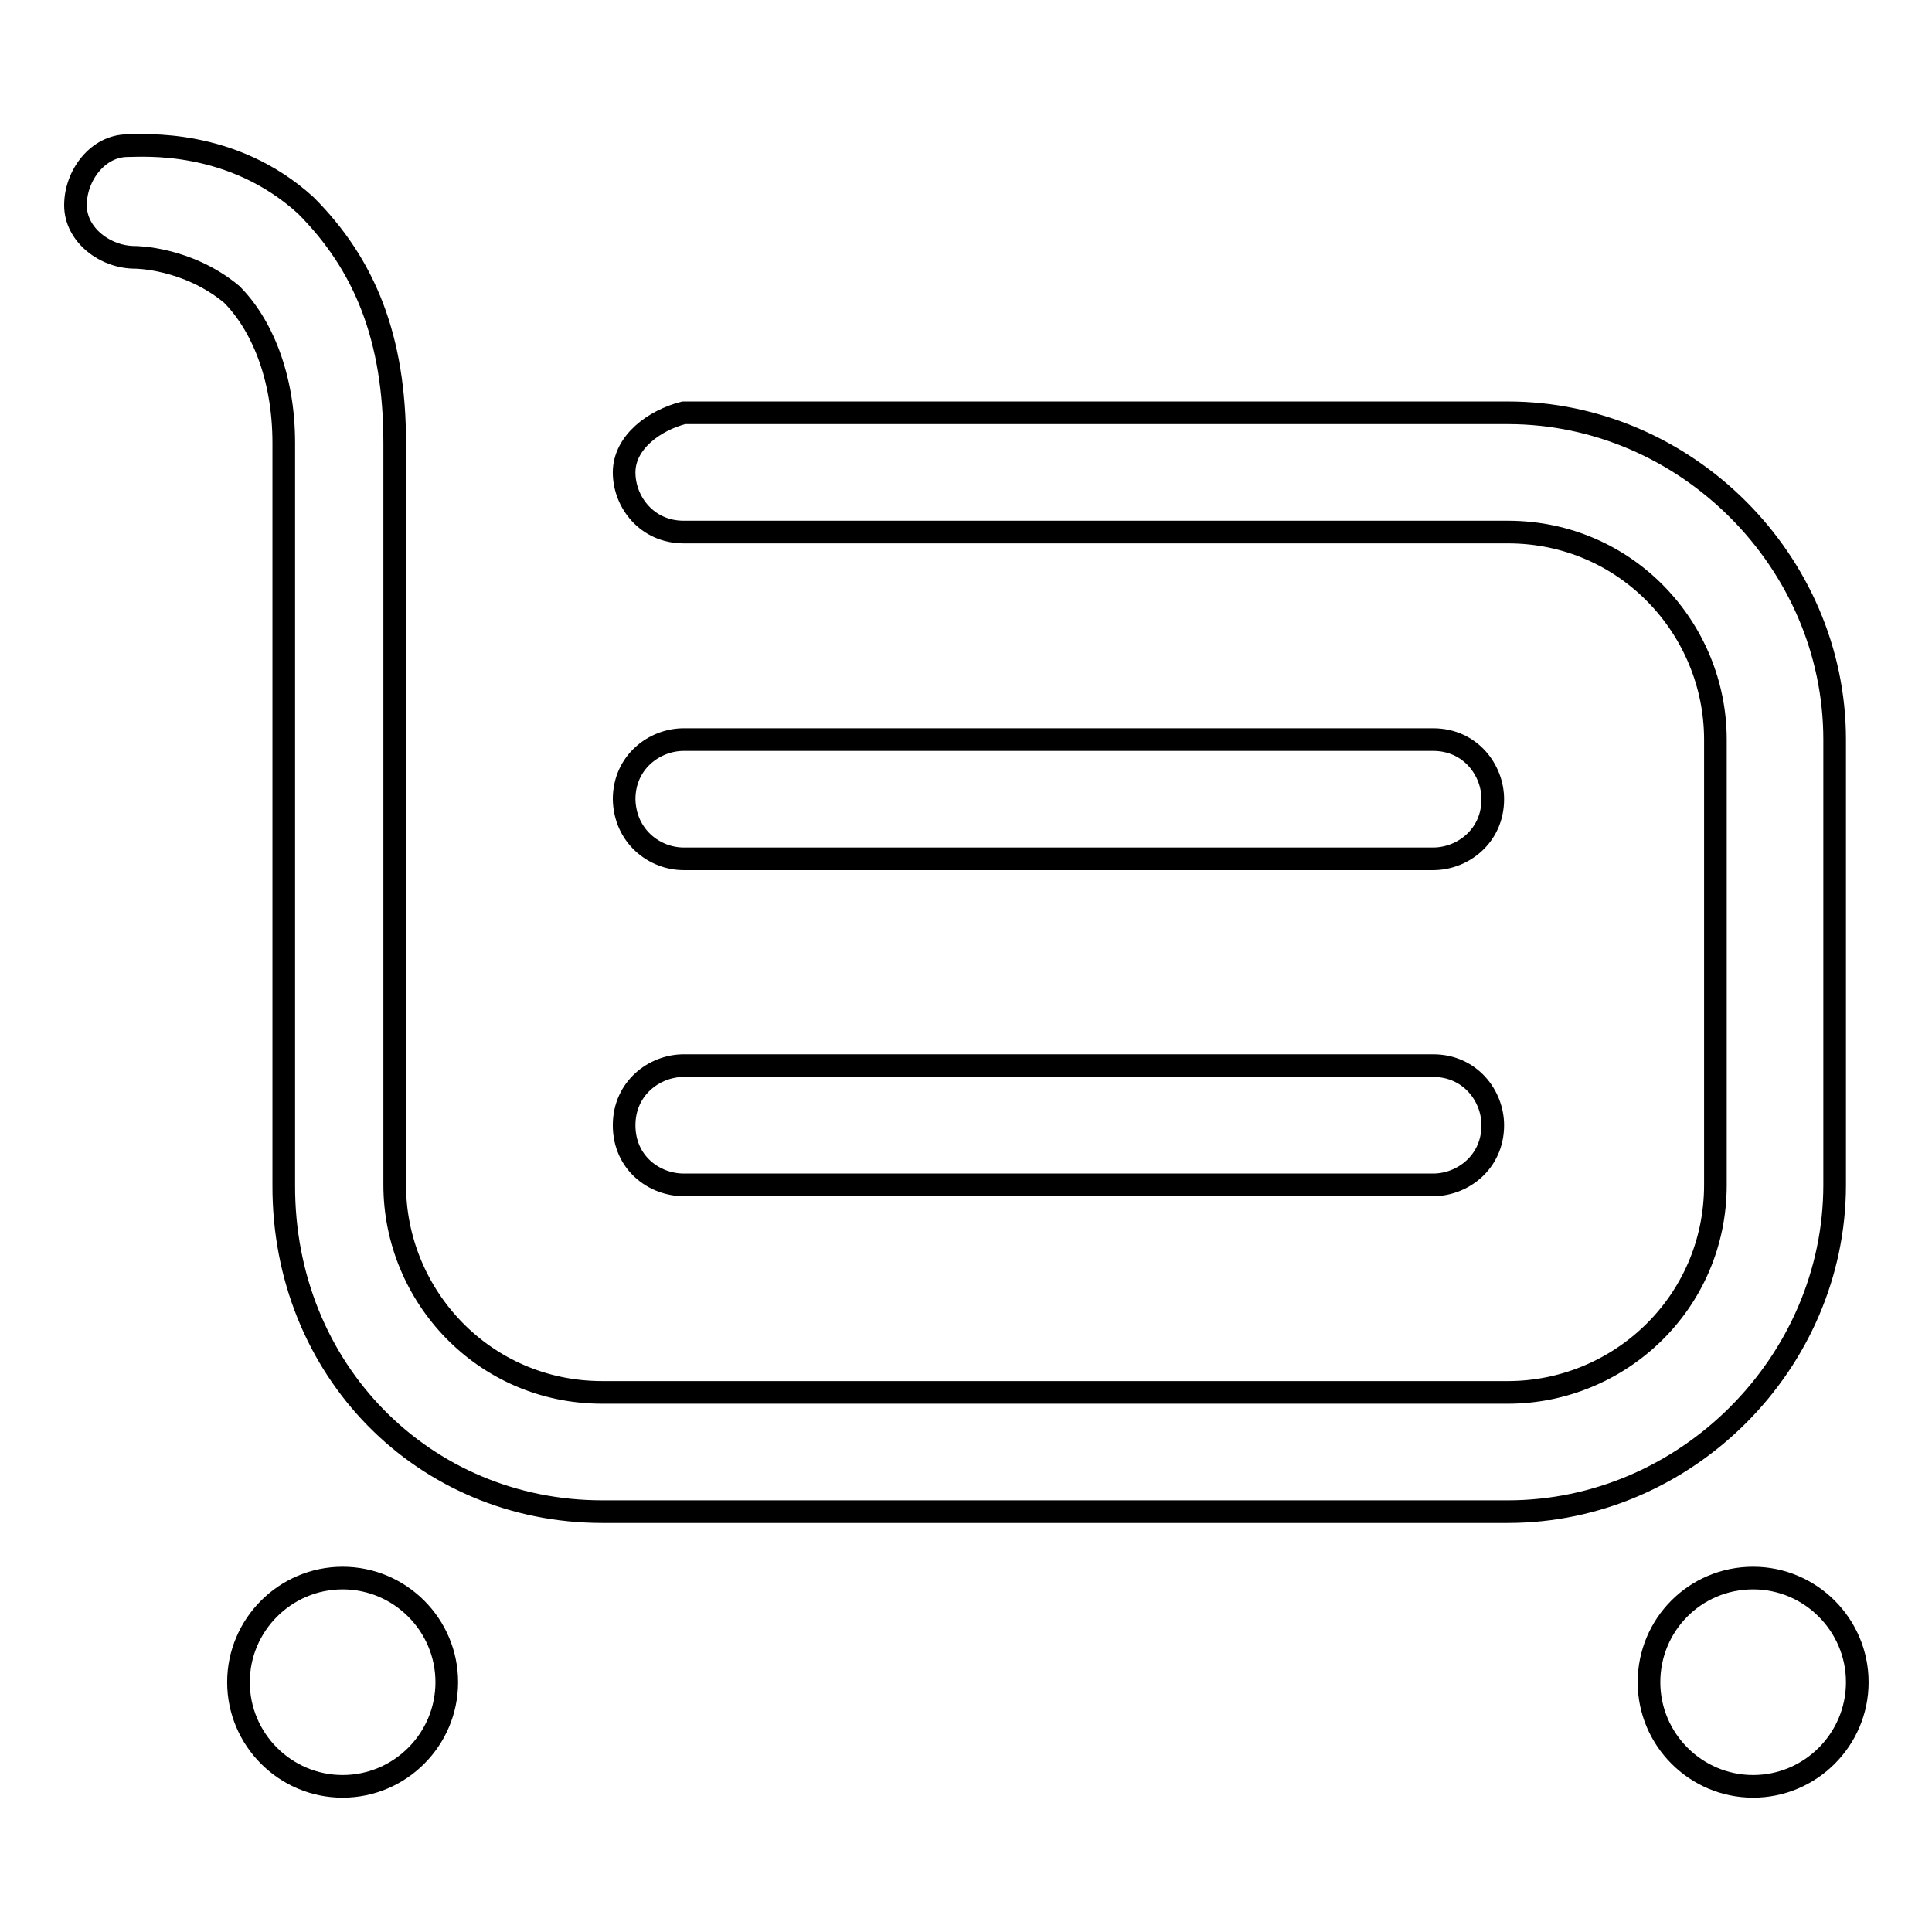 <?xml version="1.0" encoding="utf-8"?>
<!-- Svg Vector Icons : http://www.onlinewebfonts.com/icon -->
<!DOCTYPE svg PUBLIC "-//W3C//DTD SVG 1.1//EN" "http://www.w3.org/Graphics/SVG/1.1/DTD/svg11.dtd">
<svg version="1.1" xmlns="http://www.w3.org/2000/svg" xmlns:xlink="http://www.w3.org/1999/xlink" x="0px" y="0px" viewBox="0 0 256 256" enable-background="new 0 0 256 256" xml:space="preserve">
<g><g><path stroke-width="3" fill-opacity="0" stroke="#000000"  d="M79.8,200.3h120c23.6,0,43.3-19.7,43.3-43.3V98c0-23.6-19.7-43.3-43.3-43.3H90.6c-3.9,1-7.9,3.9-7.9,7.9c0,3.9,3,7.9,7.9,7.9h109.2c15.7,0,27.5,12.8,27.5,27.5v59c0,15.7-12.8,27.5-27.5,27.5h-120c-15.7,0-27.5-12.8-27.5-27.5V58.7c0-13.8-3.9-23.6-11.8-31.5c-9.8-8.9-21.6-7.9-23.6-7.9c-3.9,0-6.9,3.9-6.9,7.9c0,3.9,3.9,6.9,7.9,6.9l0,0c0,0,6.9,0,12.8,4.9c3.9,3.9,6.9,10.8,6.9,19.7V157C37.5,181.6,56.2,200.3,79.8,200.3z"/><path stroke-width="3" fill-opacity="0" stroke="#000000"  d="M90.6,113.8h99.3c3.9,0,7.9-3,7.9-7.9c0-3.9-3-7.9-7.9-7.9H90.6c-3.9,0-7.9,3-7.9,7.9C82.8,110.8,86.7,113.8,90.6,113.8z"/><path stroke-width="3" fill-opacity="0" stroke="#000000"  d="M90.6,157h99.3c3.9,0,7.9-3,7.9-7.9c0-3.9-3-7.9-7.9-7.9H90.6c-3.9,0-7.9,3-7.9,7.9C82.7,154.1,86.7,157,90.6,157z"/><path stroke-width="3" fill-opacity="0" stroke="#000000"  d="M31.6,222.9c0,7.6,6.2,13.8,13.8,13.8c7.6,0,13.8-6.2,13.8-13.8s-6.2-13.8-13.8-13.8C37.8,209.1,31.6,215.3,31.6,222.9z"/><path stroke-width="3" fill-opacity="0" stroke="#000000"  d="M218.5,222.9c0,7.6,6.2,13.8,13.8,13.8c7.6,0,13.8-6.2,13.8-13.8s-6.2-13.8-13.8-13.8C224.6,209.1,218.5,215.3,218.5,222.9L218.5,222.9z"/></g></g>
</svg>